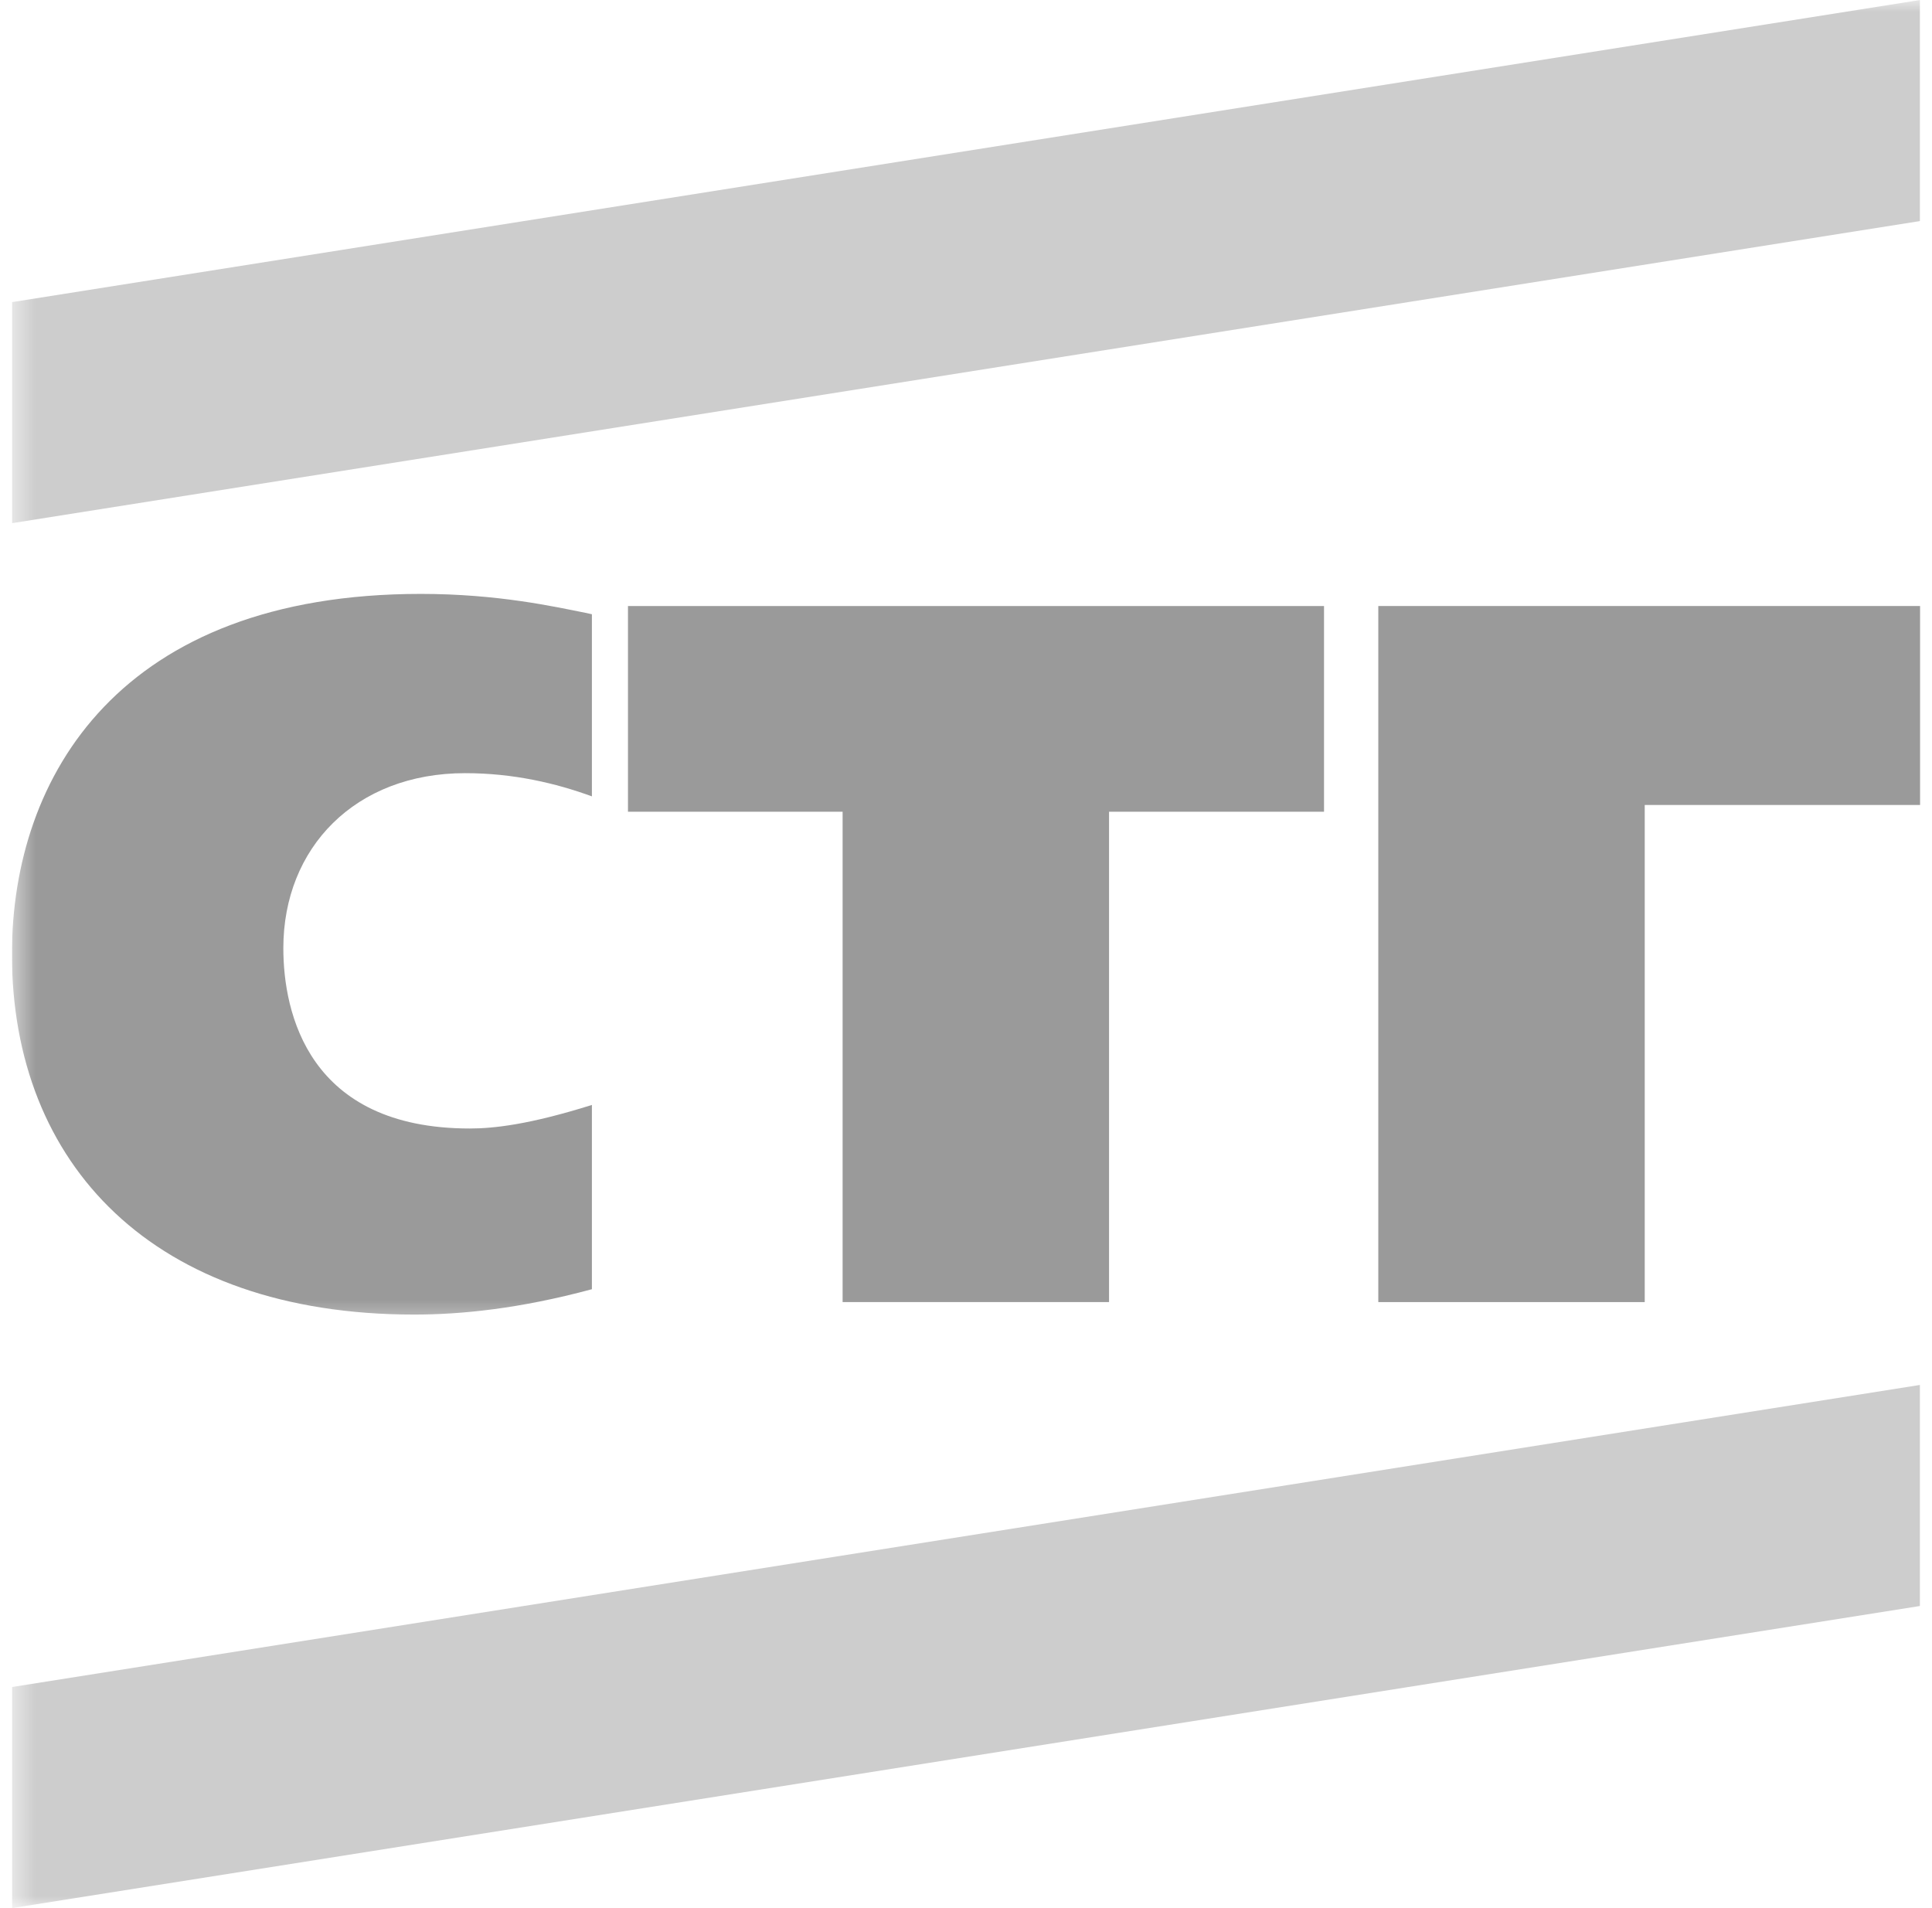 <svg width="81" height="80" viewBox="0 0 81 80" fill="none" xmlns="http://www.w3.org/2000/svg">
<g clip-path="url(#clip0_252_367)">
<mask id="mask0_252_367" style="mask-type:luminance" maskUnits="userSpaceOnUse" x="0" y="0" width="82" height="25">
<path d="M0.5 0H81.862V24.915H0.5V0Z" fill="white"/>
</mask>
<g mask="url(#mask0_252_367)">
<path d="M80.5 0L0.5 12.667V21.935L80.5 9.268V0Z" fill="#CDCDCD"/>
</g>
<path d="M55.51 25.409V34.033H46.497V54.591H35.327V34.033H26.328V25.409H55.51Z" fill="#9A9A9A"/>
<path d="M80.5 25.409V33.749H68.956V54.591H57.786V25.409H80.5Z" fill="#9A9A9A"/>
<mask id="mask1_252_367" style="mask-type:luminance" maskUnits="userSpaceOnUse" x="0" y="21" width="29" height="35">
<path d="M0.5 21.082H28.2V55.58H0.5V21.082Z" fill="white"/>
</mask>
<g mask="url(#mask1_252_367)">
<path d="M24.816 46.326C22.195 47.15 20.698 47.314 19.695 47.314C12.927 47.314 11.879 42.463 11.879 39.753C11.879 35.546 14.889 32.416 19.5 32.416C21.522 32.416 23.304 32.836 24.816 33.389V25.753L24.546 25.694C23.259 25.439 20.878 24.9 17.644 24.9C5.067 24.9 0.5 32.506 0.5 40.008C0.5 48.812 6.429 55.115 17.359 55.115C19.321 55.115 21.761 54.876 24.816 54.052L24.816 46.326Z" fill="#9A9A9A"/>
</g>
<mask id="mask2_252_367" style="mask-type:luminance" maskUnits="userSpaceOnUse" x="0" y="55" width="82" height="25">
<path d="M0.5 55.579H81.862V80H0.5V55.579Z" fill="white"/>
</mask>
<g mask="url(#mask2_252_367)">
<path d="M0.5 80L80.5 67.333V58.065L0.5 70.731V80Z" fill="#CDCDCD"/>
</g>
</g>
<defs>
<clipPath id="clip0_252_367">
<rect width="80" height="80" fill="white" transform="translate(0.5)"/>
</clipPath>
</defs>
</svg>
